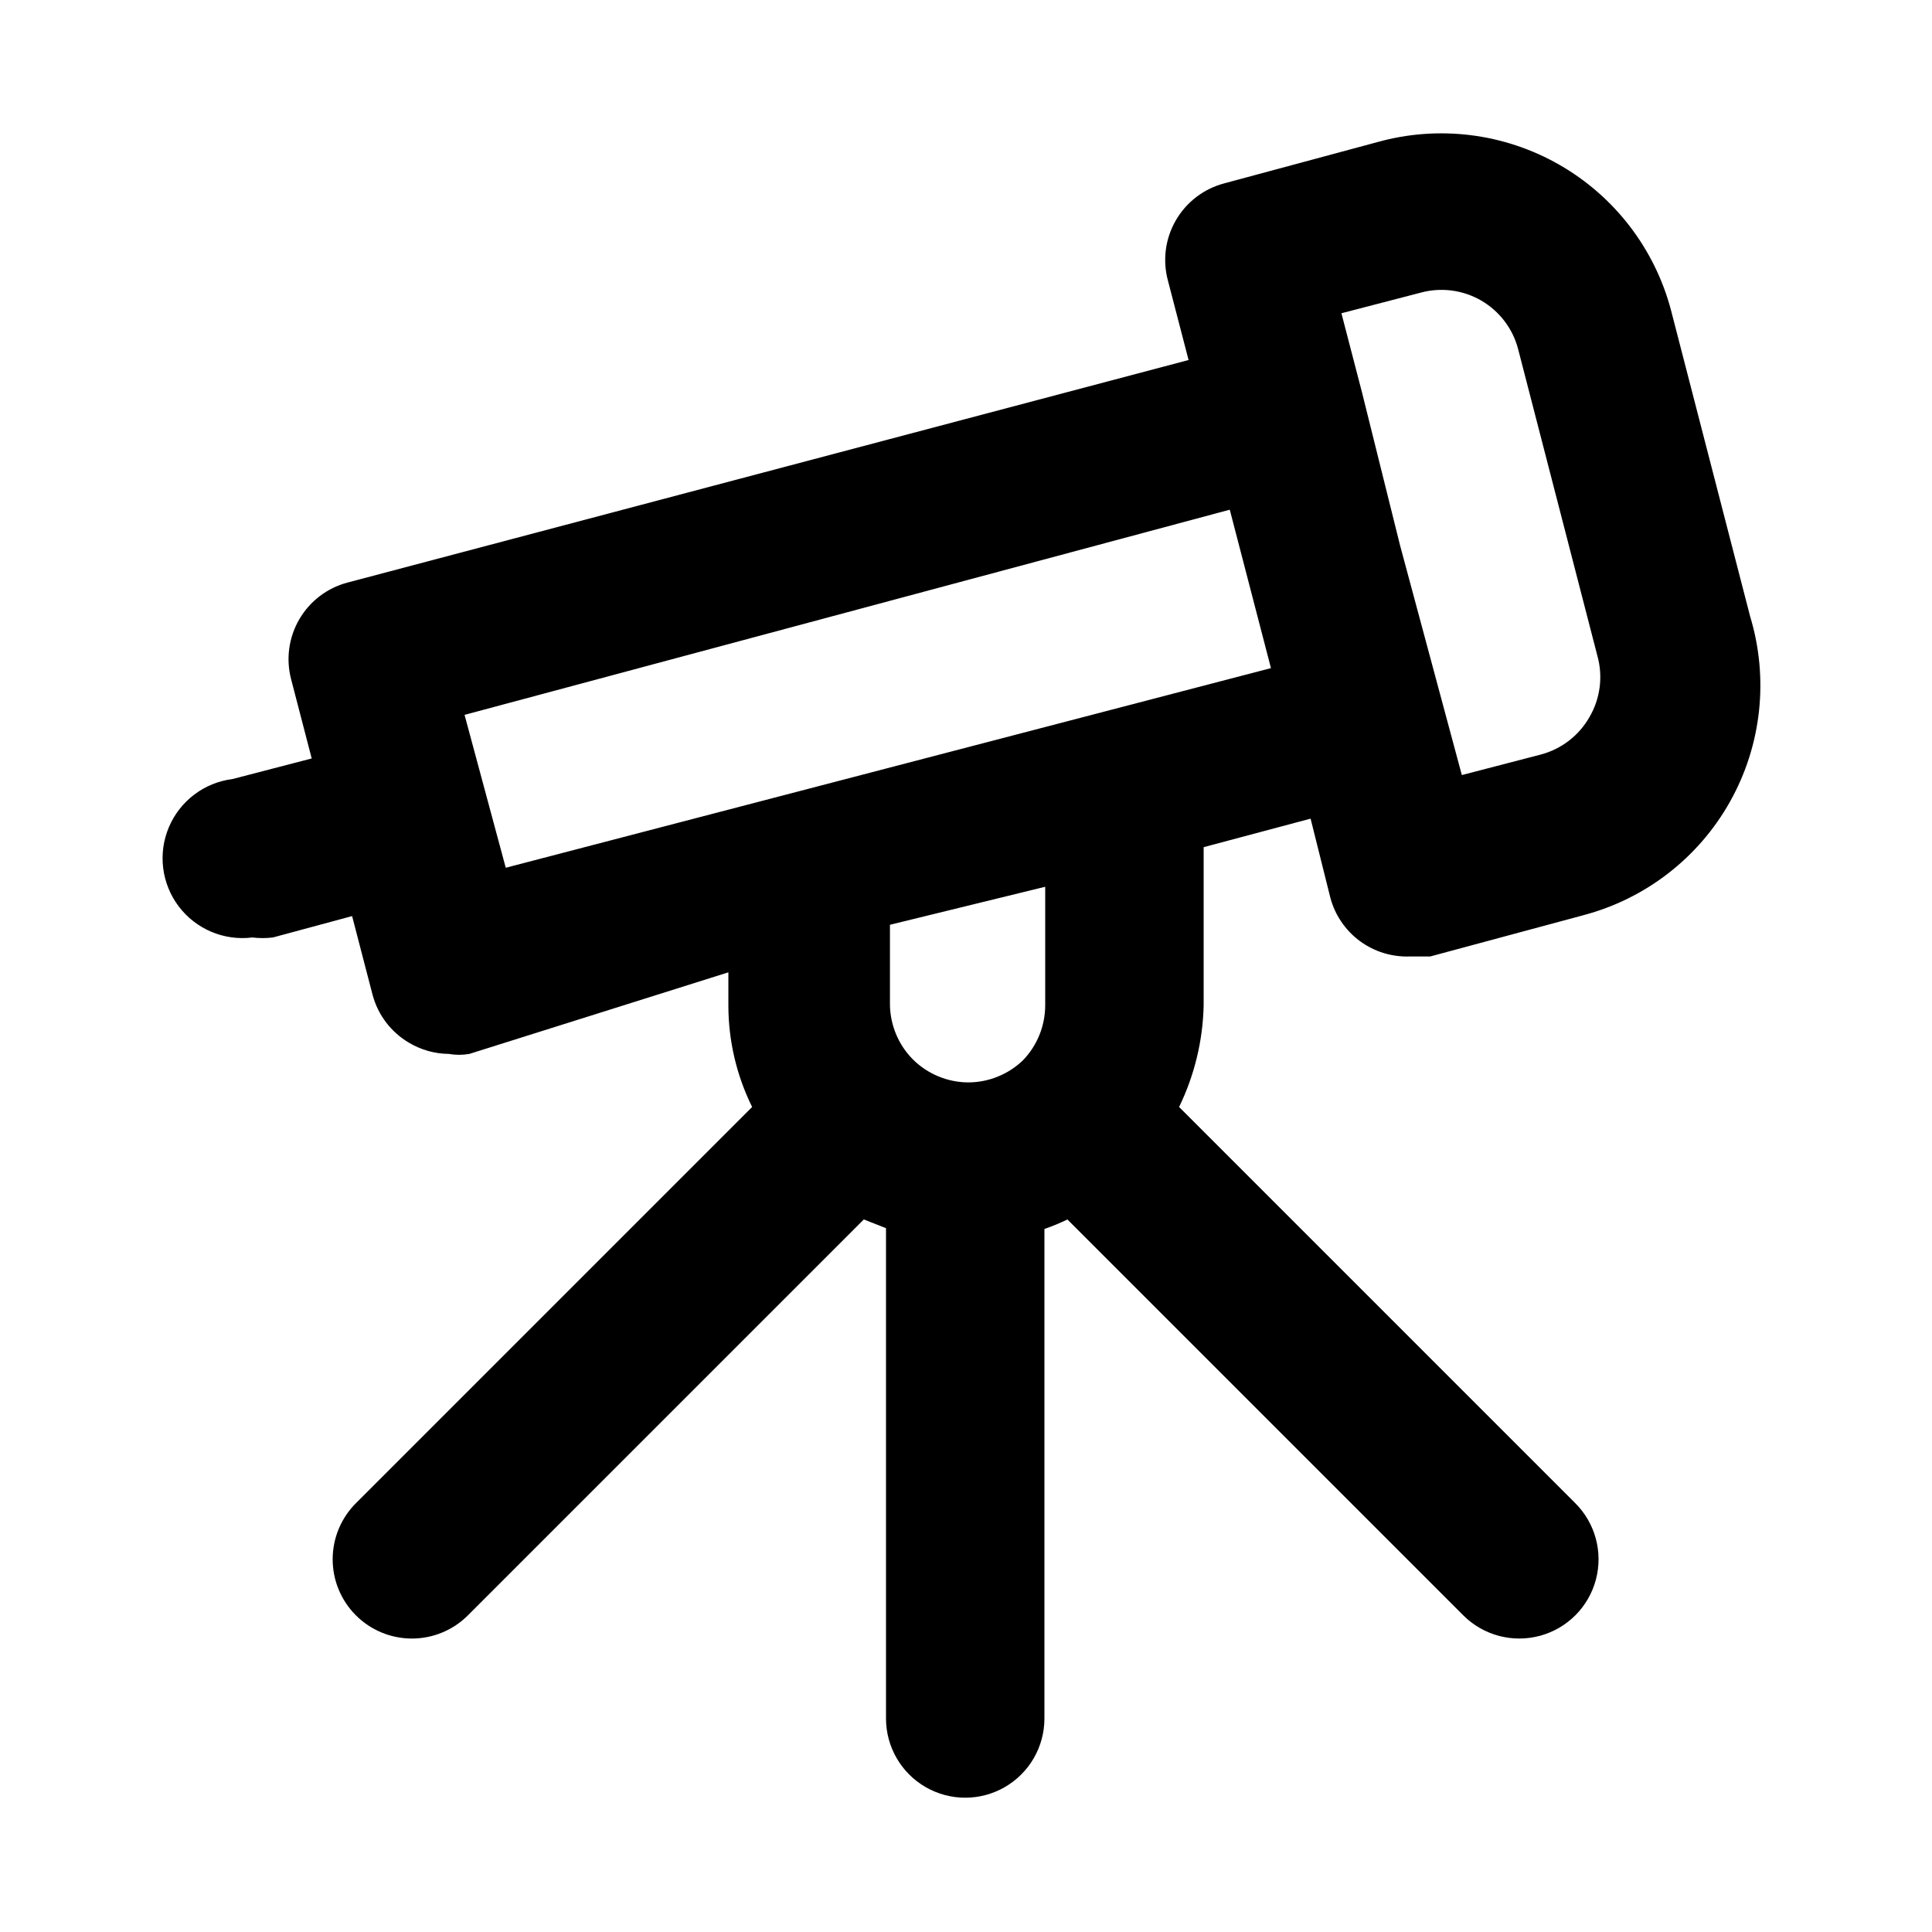 <?xml version="1.0" encoding="UTF-8"?>
<!-- The Best Svg Icon site in the world: iconSvg.co, Visit us! https://iconsvg.co -->
<svg fill="#000000" width="800px" height="800px" version="1.1" viewBox="144 144 512 512" xmlns="http://www.w3.org/2000/svg">
 <path d="m607.82 307.42-20.992-81.238c-4.32-16.297-14.992-30.18-29.629-38.543-14.641-8.367-32.02-10.512-48.25-5.961l-40.516 10.914v0.004c-5.414 1.426-10.035 4.957-12.832 9.805-2.801 4.848-3.547 10.613-2.074 16.016l5.457 20.992-222.93 58.988c-5.367 1.426-9.949 4.926-12.742 9.727-2.793 4.797-3.57 10.512-2.164 15.883l5.457 20.992-20.992 5.457h0.004c-7.5 0.938-13.93 5.805-16.867 12.77-2.941 6.961-1.941 14.965 2.621 20.992 4.562 6.023 11.992 9.16 19.492 8.223 1.812 0.219 3.644 0.219 5.457 0l20.992-5.668 5.457 20.992h0.004c1.445 5.301 4.91 9.82 9.656 12.594 3.176 1.887 6.797 2.902 10.496 2.941 1.805 0.316 3.652 0.316 5.457 0l68.645-21.621v8.816c0.012 9.32 2.168 18.512 6.297 26.867l-104.96 104.96c-3.953 3.926-6.184 9.262-6.203 14.832s2.172 10.918 6.098 14.871c3.926 3.953 9.262 6.188 14.832 6.207 5.57 0.02 10.918-2.176 14.871-6.102l104.96-104.96 5.879 2.309v129.94c0 7.5 4 14.43 10.496 18.18 6.496 3.75 14.496 3.75 20.992 0s10.496-10.68 10.496-18.18v-129.73c2.078-0.711 4.113-1.555 6.086-2.519l104.96 104.96c5.324 5.289 13.066 7.332 20.309 5.363 7.242-1.965 12.883-7.648 14.797-14.902 1.918-7.254-0.18-14.98-5.508-20.27l-104.96-104.96h0.004c4.074-8.383 6.293-17.547 6.508-26.867v-41.984l28.34-7.559 5.246 20.992c1.23 4.578 3.973 8.609 7.785 11.43s8.469 4.266 13.207 4.106h5.457l40.516-10.914v-0.004c16.543-4.34 30.613-15.227 38.965-30.156 8.355-14.926 10.277-32.609 5.328-48.984zm-186.83 103.07c-0.023 5.402-2.129 10.59-5.879 14.484-3.891 3.75-9.082 5.856-14.484 5.875-5.508-0.023-10.785-2.207-14.695-6.086-3.879-3.91-6.062-9.188-6.086-14.695v-20.992l41.145-10.074zm-142.96-36.527-10.918-40.516 202.79-54.371 10.914 41.984zm287.17-39.887c-2.781 4.867-7.391 8.422-12.805 9.867l-20.992 5.457-16.375-60.879-10.078-40.512-5.457-20.992 20.992-5.457c5.402-1.473 11.168-0.727 16.016 2.07 4.848 2.801 8.379 7.422 9.805 12.832l20.992 81.238v0.004c1.566 5.516 0.809 11.43-2.098 16.371z"/>
</svg>